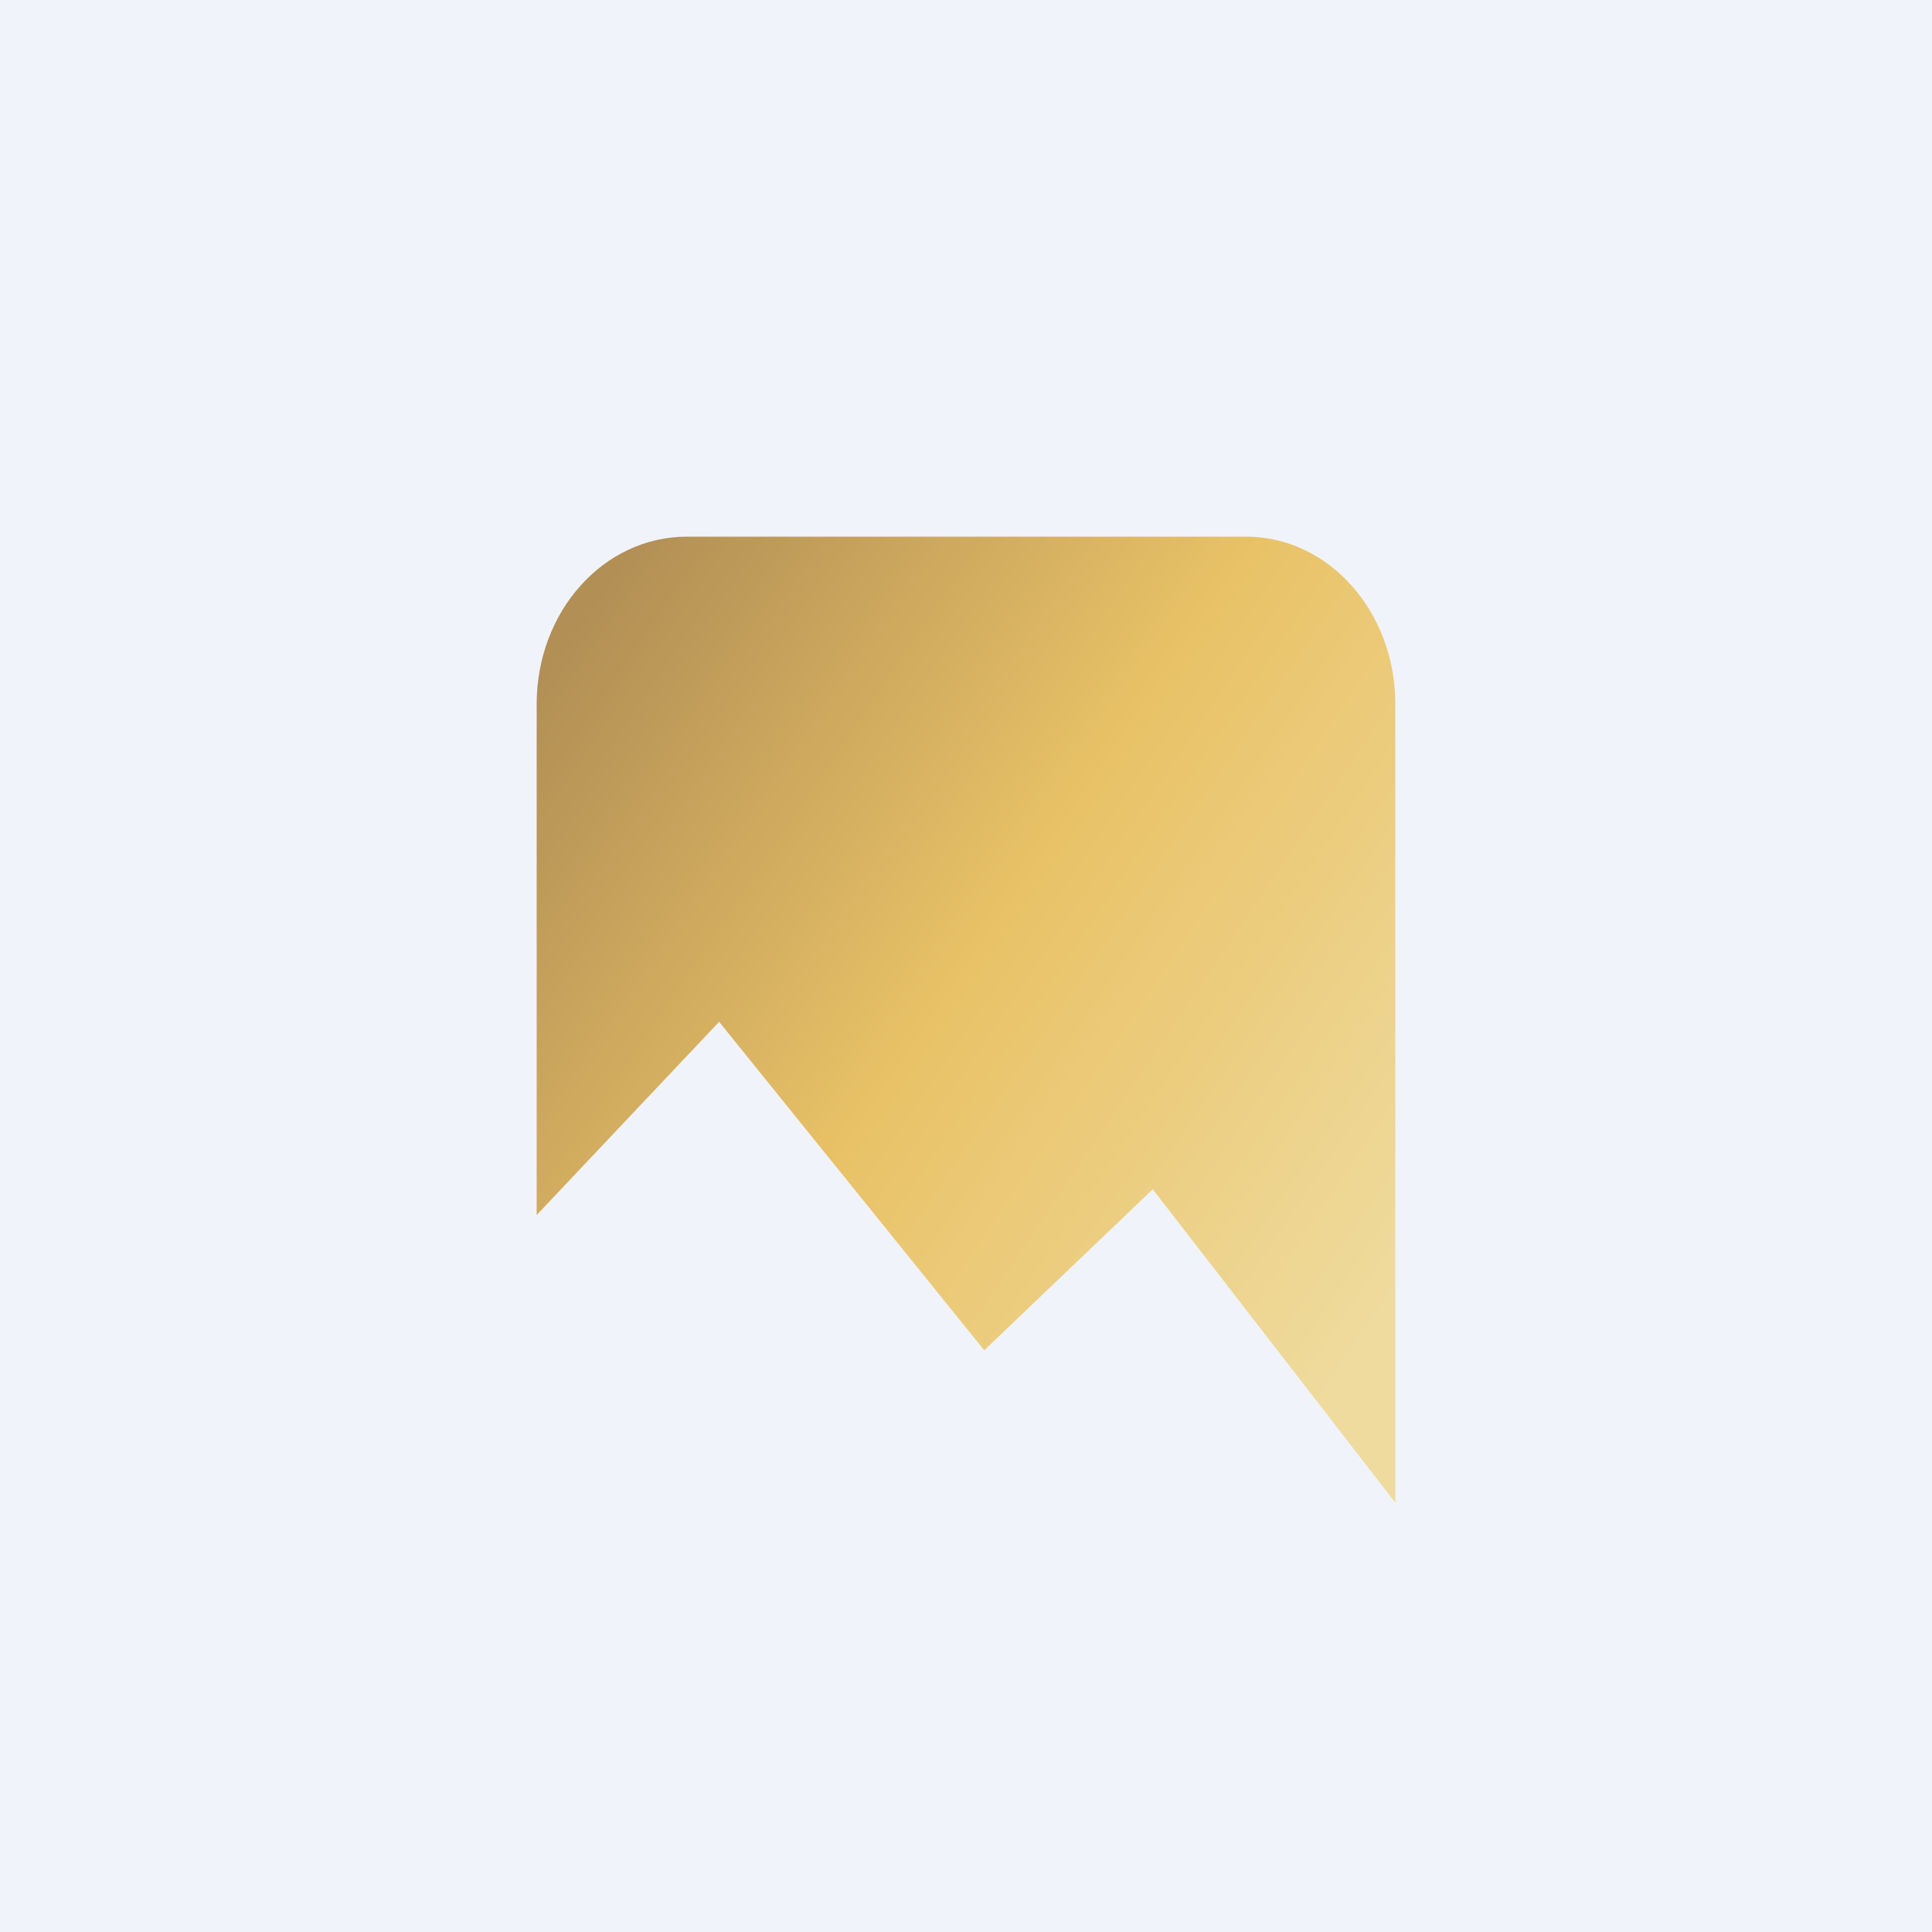 <!-- by TradingView --><svg width="18" height="18" viewBox="0 0 18 18" xmlns="http://www.w3.org/2000/svg"><path fill="#F0F3FA" d="M0 0h18v18H0z"/><path d="M5 6.56v4.76l1.7-1.8 2.47 3.06 1.57-1.5L13 14V6.56C13 5.7 12.38 5 11.61 5H6.4C5.62 5 5 5.7 5 6.56Z" fill="url(#ap0qvyim3)"/><defs><linearGradient id="ap0qvyim3" x1="5" y1="6.37" x2="13.16" y2="11.89" gradientUnits="userSpaceOnUse"><stop stop-color="#B28F55"/><stop offset=".49" stop-color="#E9C267"/><stop offset="1" stop-color="#EFDB9E"/></linearGradient></defs></svg>